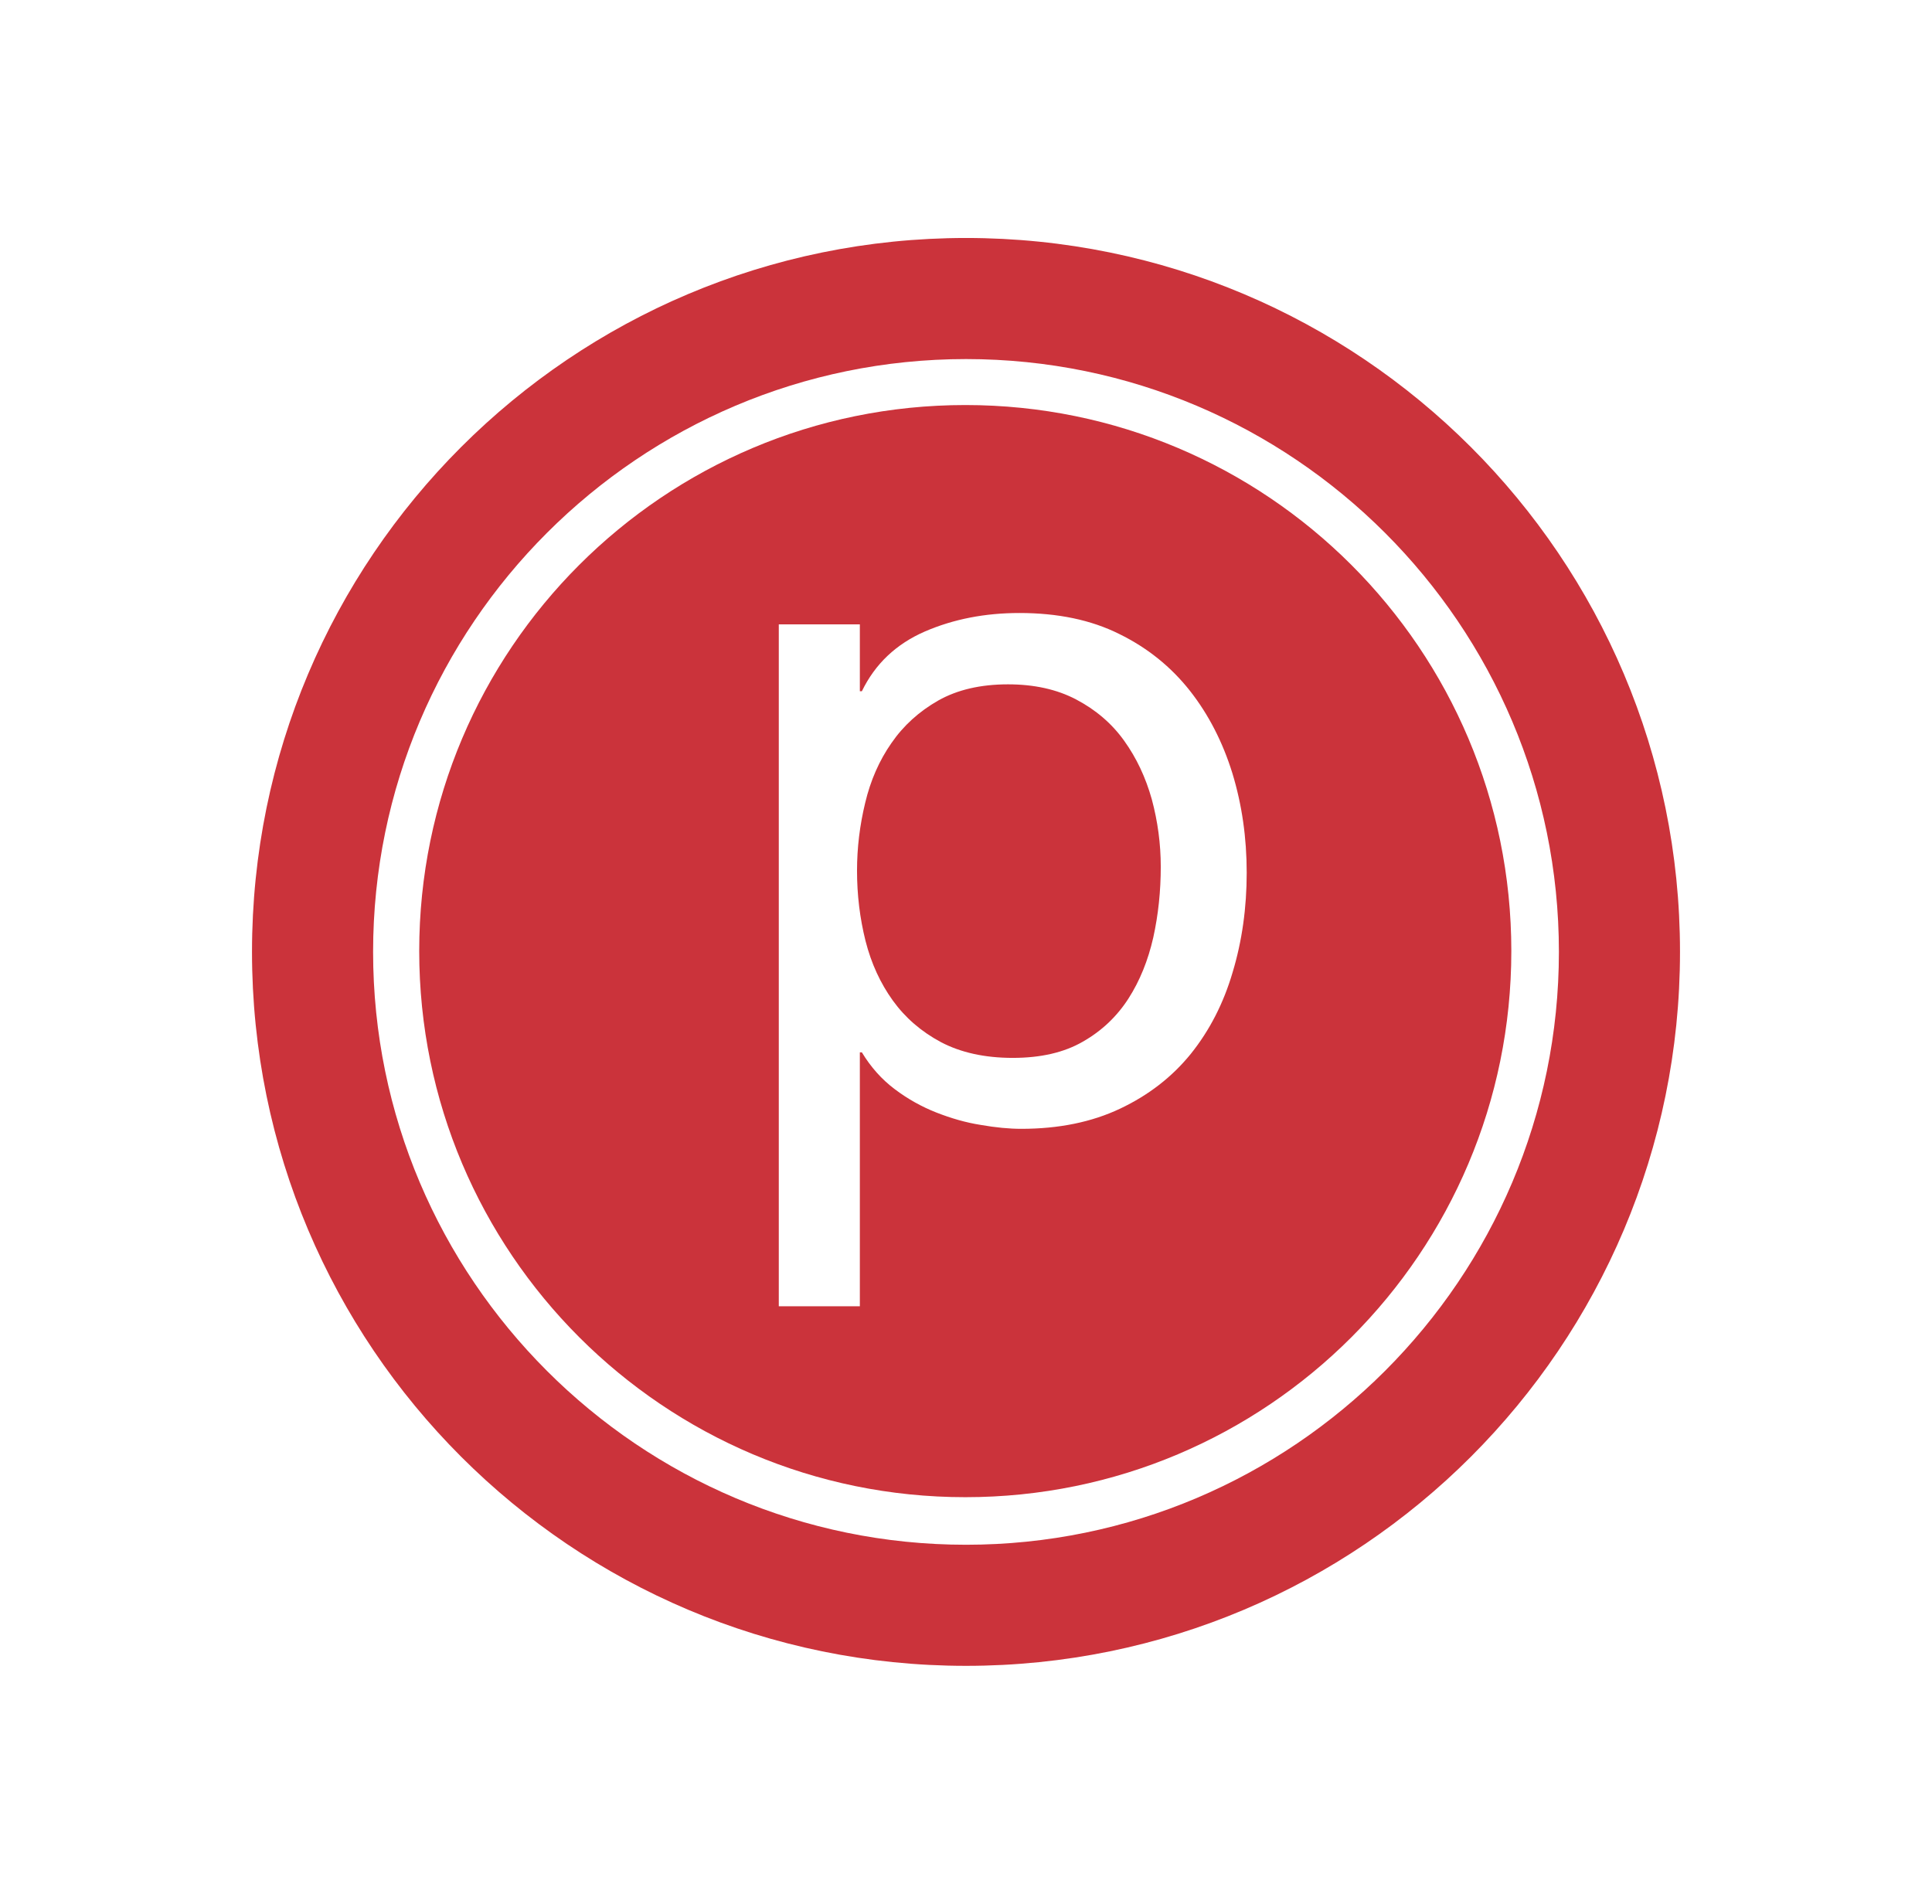 <svg width="69" height="68" viewBox="0 0 69 68" fill="none" xmlns="http://www.w3.org/2000/svg">
<g clip-path="url(#clip0_5980_64695)">
<path d="M40.143 26.45C39.702 25.835 39.132 25.352 38.437 24.985C37.745 24.62 36.929 24.443 35.999 24.443C35.02 24.443 34.191 24.637 33.509 25.021C32.828 25.408 32.267 25.916 31.838 26.539C31.401 27.164 31.089 27.878 30.9 28.674C30.708 29.467 30.608 30.274 30.608 31.097C30.608 31.961 30.709 32.797 30.912 33.609C31.117 34.413 31.442 35.119 31.888 35.739C32.331 36.352 32.901 36.847 33.609 37.225C34.313 37.594 35.168 37.785 36.169 37.785C37.17 37.785 38.003 37.594 38.676 37.204C39.349 36.821 39.891 36.304 40.3 35.669C40.709 35.032 41.002 34.304 41.188 33.487C41.369 32.667 41.456 31.822 41.456 30.958C41.456 30.144 41.348 29.338 41.136 28.55C40.916 27.766 40.589 27.07 40.143 26.45Z" fill="#CB333B"/>
<path d="M34.477 14.467C23.704 14.467 14.972 23.201 14.972 33.968C14.972 44.736 23.704 53.476 34.477 53.476C45.249 53.476 53.976 44.741 53.976 33.968C53.976 23.195 45.242 14.467 34.477 14.467ZM44.024 34.722C43.699 35.835 43.197 36.808 42.53 37.64C41.86 38.468 41.016 39.12 40.003 39.599C38.994 40.077 37.817 40.319 36.474 40.319C36.043 40.319 35.56 40.273 35.03 40.18C34.492 40.096 33.961 39.941 33.437 39.735C32.918 39.53 32.421 39.255 31.957 38.904C31.491 38.555 31.096 38.11 30.781 37.588H30.709V46.656H27.814V22.3H30.709V24.689H30.781C31.258 23.707 32.009 23.001 33.032 22.555C34.056 22.113 35.18 21.895 36.409 21.895C37.772 21.895 38.962 22.14 39.972 22.644C40.983 23.139 41.822 23.818 42.493 24.668C43.163 25.519 43.669 26.507 44.014 27.62C44.355 28.738 44.525 29.92 44.525 31.171C44.525 32.421 44.36 33.609 44.024 34.722V34.722Z" fill="#CB333B"/>
<path d="M34.501 8.5C20.417 8.5 9 19.915 9 33.998C9 48.082 20.417 59.5 34.501 59.5C48.585 59.5 60 48.084 60 33.998C60 19.913 48.582 8.5 34.501 8.5ZM34.501 55.175C22.825 55.175 13.325 45.675 13.325 33.998C13.325 22.322 22.825 12.825 34.501 12.825C46.177 12.825 55.675 22.323 55.675 33.998C55.675 45.673 46.176 55.175 34.501 55.175Z" fill="#CB333B"/>
</g>
<defs>
<clipPath id="clip0_5980_64695">
<rect width="51" height="51" fill="white" transform="translate(9 8.5)"/>
</clipPath>
</defs>
</svg>
